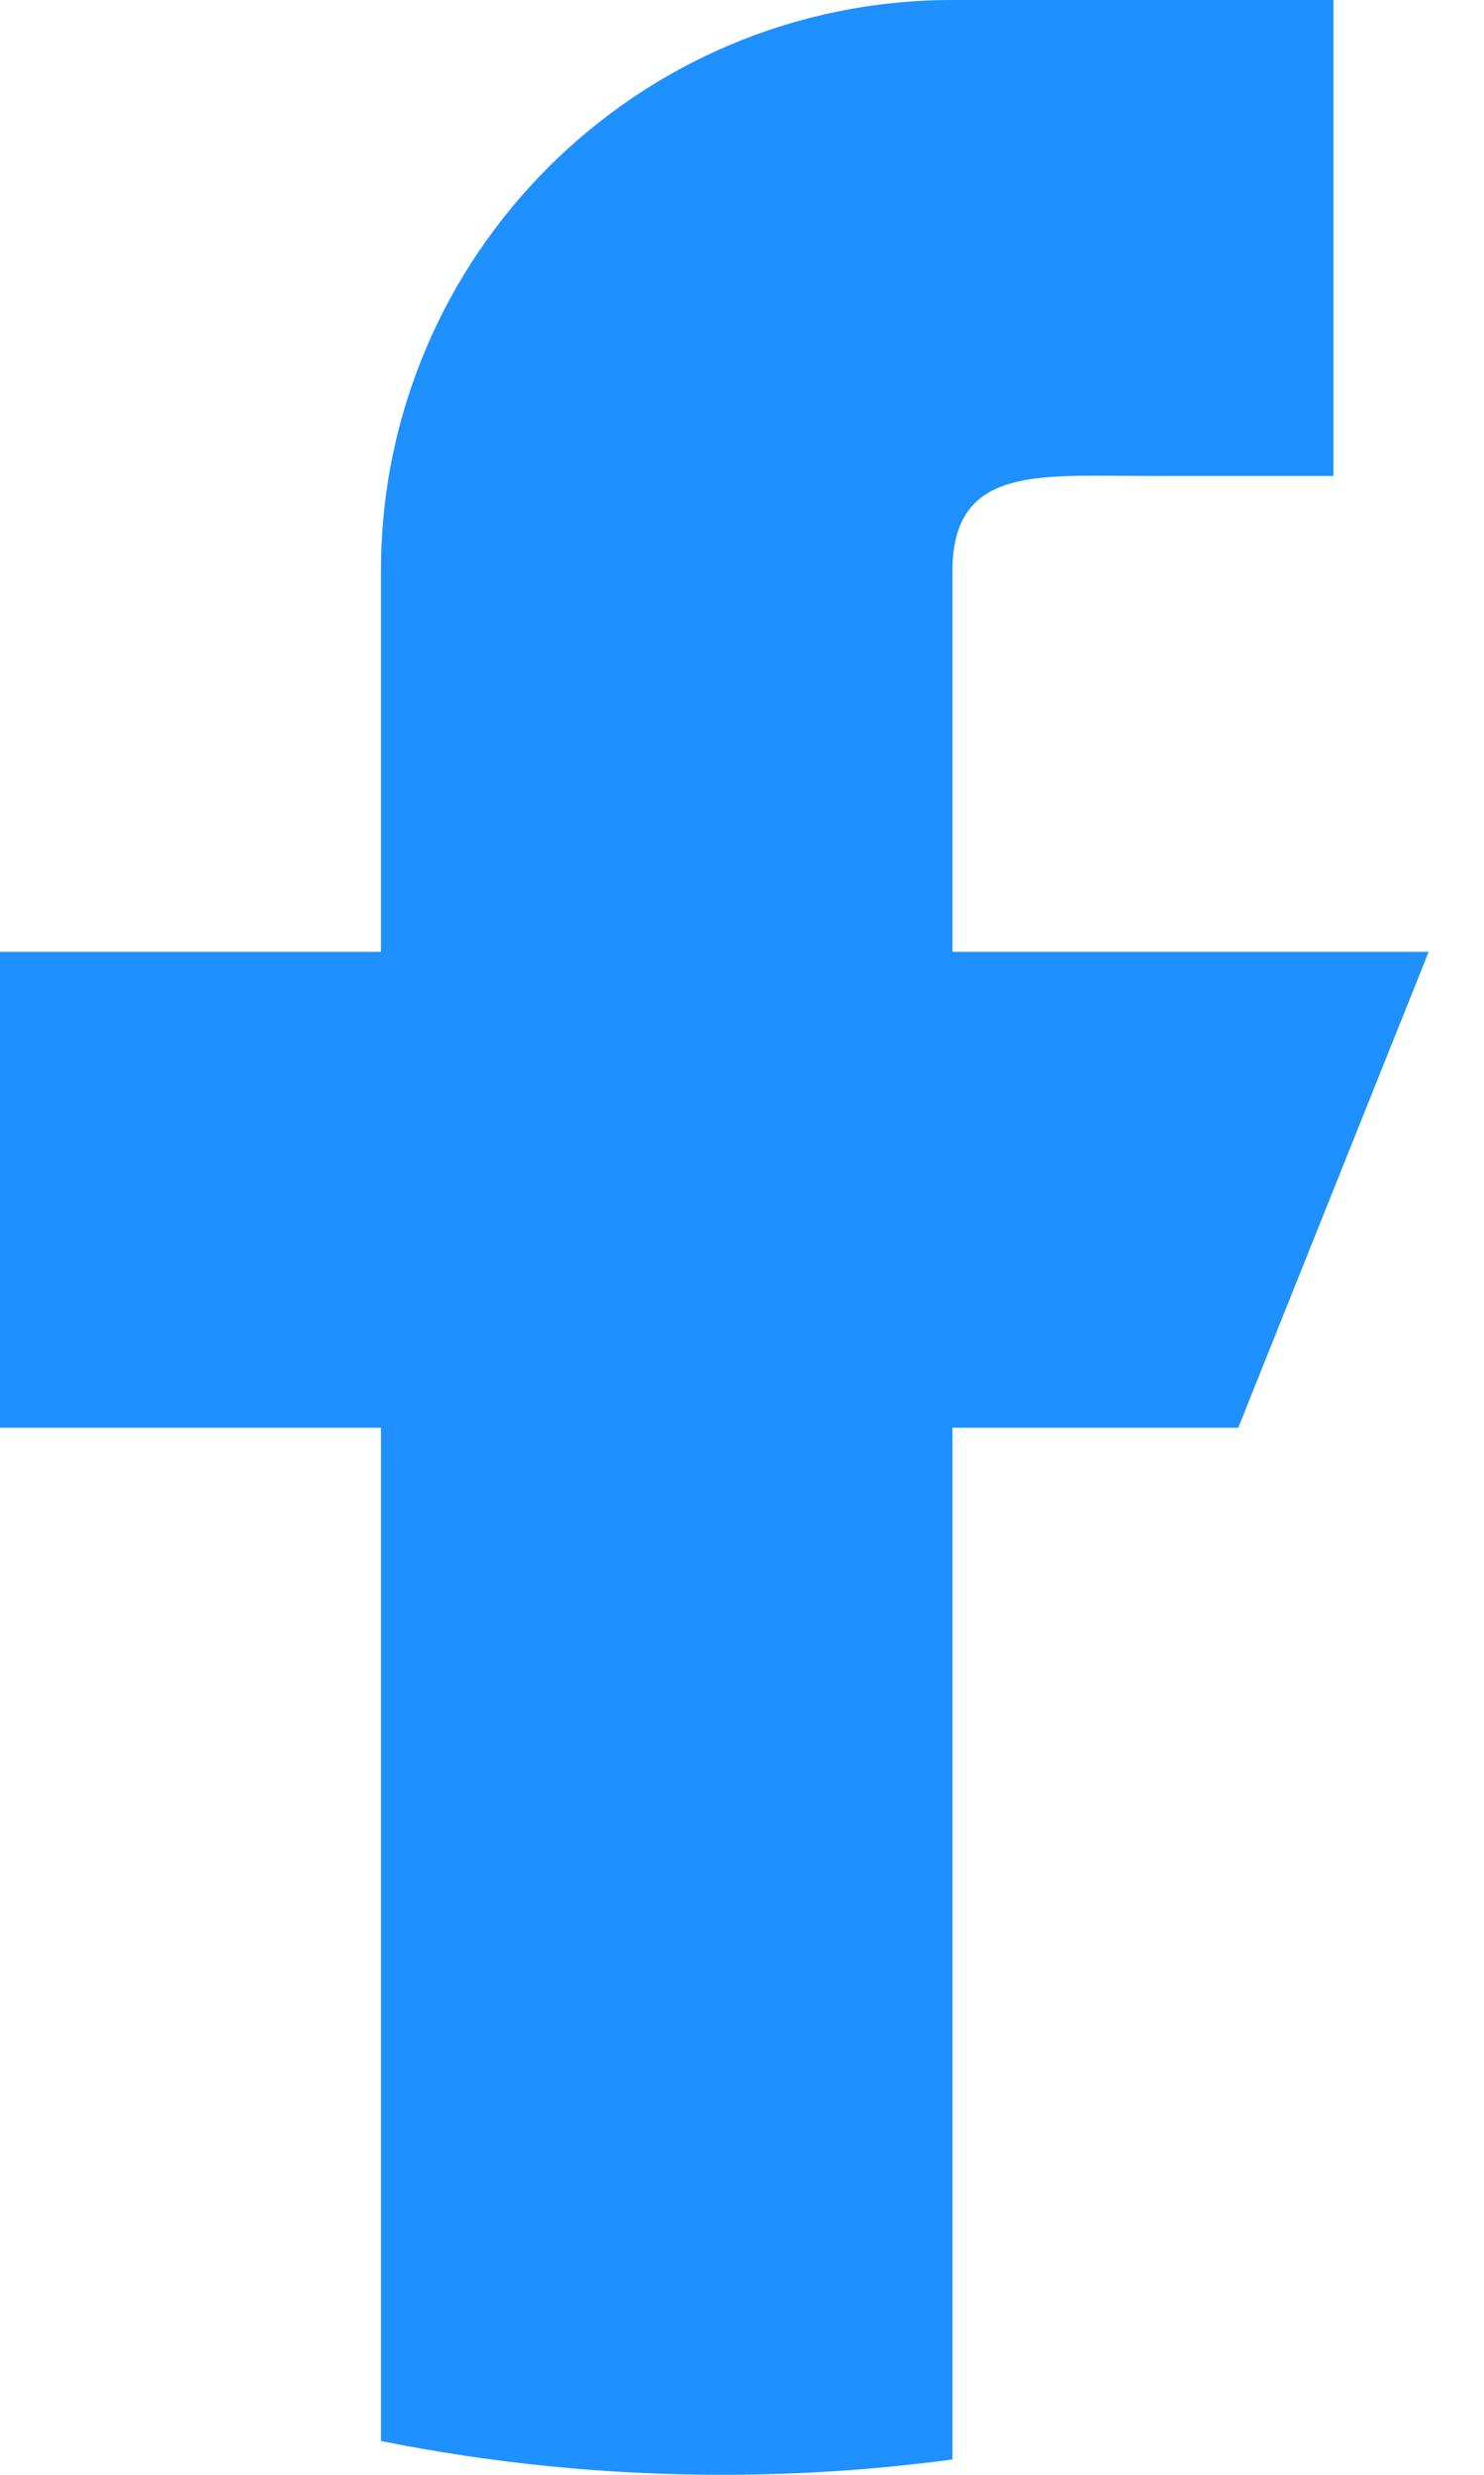 <svg width="21" height="35" viewBox="0 0 21 35" fill="none" xmlns="http://www.w3.org/2000/svg">
<path fill-rule="evenodd" clip-rule="evenodd" d="M5.391 34.522V20.192H0V13.461H5.391V8.077C5.391 3.616 9.012 0 13.478 0H18.87V6.731H16.174C16.054 6.731 15.935 6.73 15.819 6.729C14.499 6.719 13.478 6.711 13.478 8.077V13.461H20.217L17.522 20.192H13.478V34.783C12.412 34.926 11.323 35 10.217 35C8.565 35 6.951 34.835 5.391 34.522Z" fill="#1E90FF"/>
</svg>
